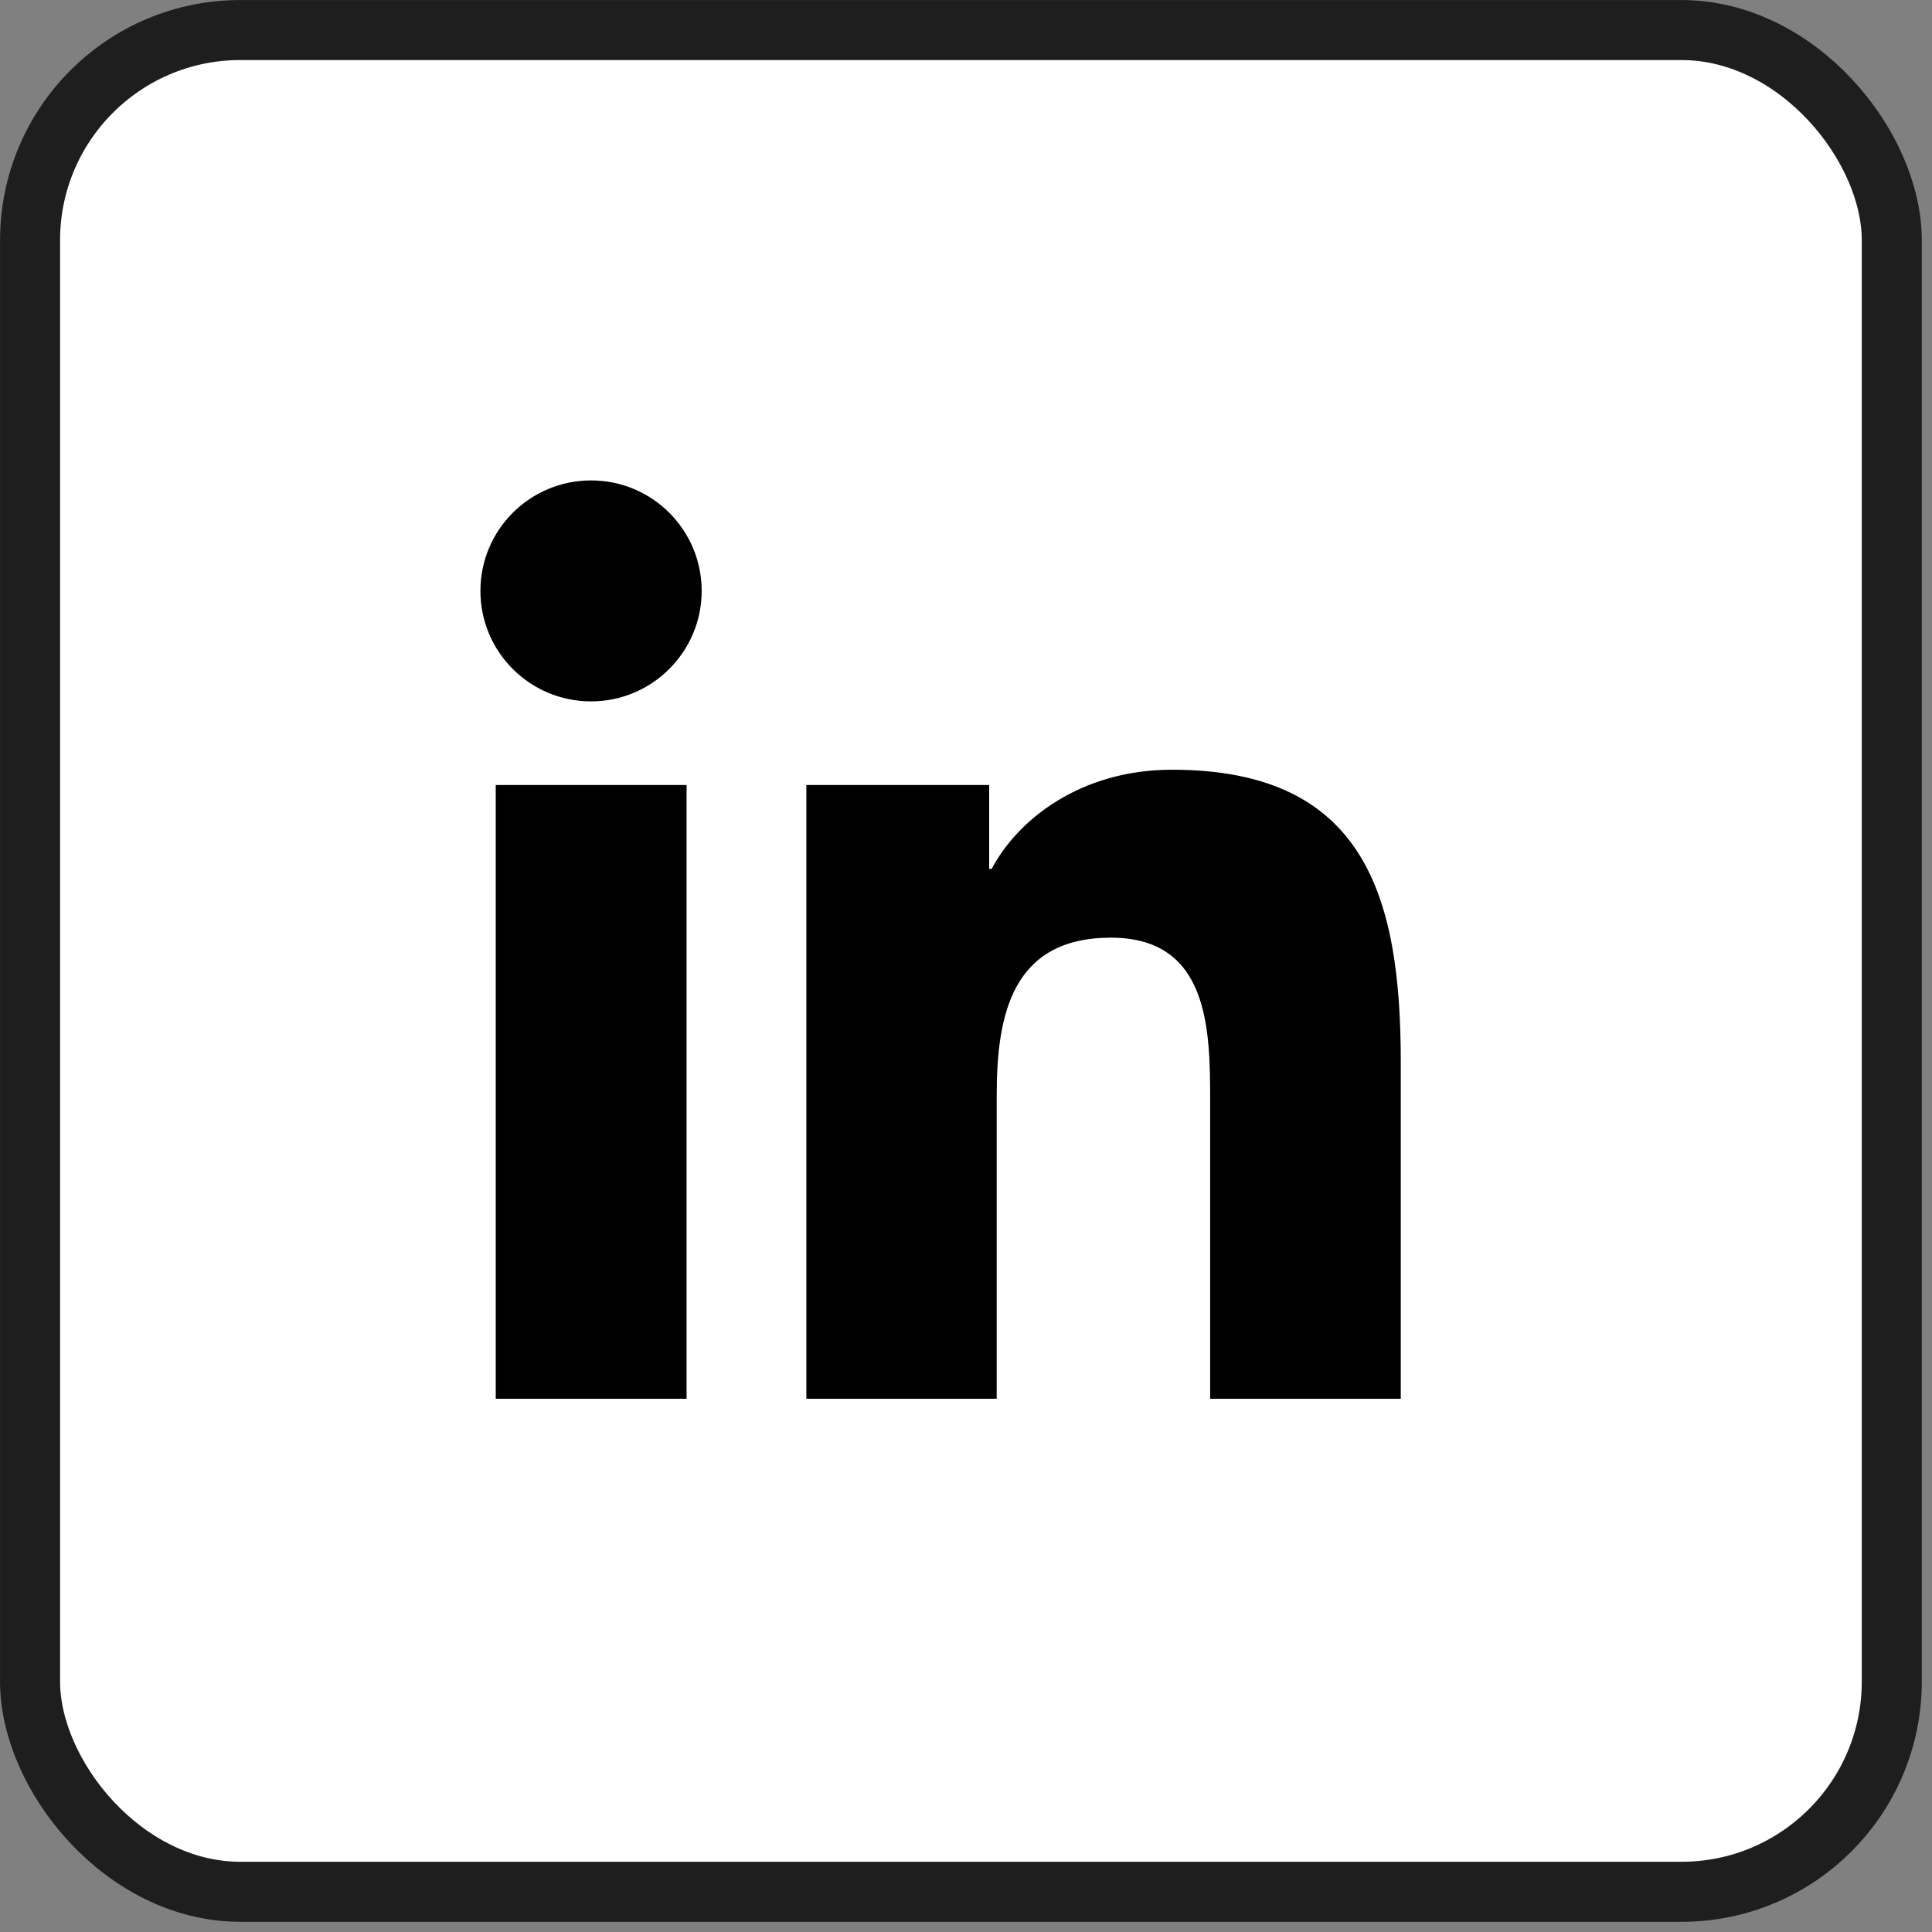 <svg width="27" height="27" viewBox="0 0 27 27" fill="none" xmlns="http://www.w3.org/2000/svg">
<rect x="0" y="0" width="27" height="27" fill="#808080" stroke="none"/>
<rect x="0.42" y="0.42" width="26.018" height="26.018" rx="2.938" fill="white" stroke="#1E1E1E" stroke-width="0.839"/>
<path d="M9.595 19.548H6.928V10.971H9.595V19.548ZM8.261 9.802C7.405 9.802 6.714 9.111 6.714 8.258C6.714 7.405 7.405 6.714 8.261 6.714C9.114 6.714 9.806 7.405 9.806 8.258C9.806 9.107 9.114 9.802 8.261 9.802ZM19.576 19.548H16.912V15.379C16.912 14.385 16.895 13.104 15.526 13.104C14.14 13.104 13.929 14.189 13.929 15.308V19.548H11.269V10.971H13.824V12.143H13.859C14.213 11.469 15.084 10.757 16.379 10.757C19.077 10.757 19.576 12.532 19.576 14.841V19.548Z" fill="black"/>
</svg>
